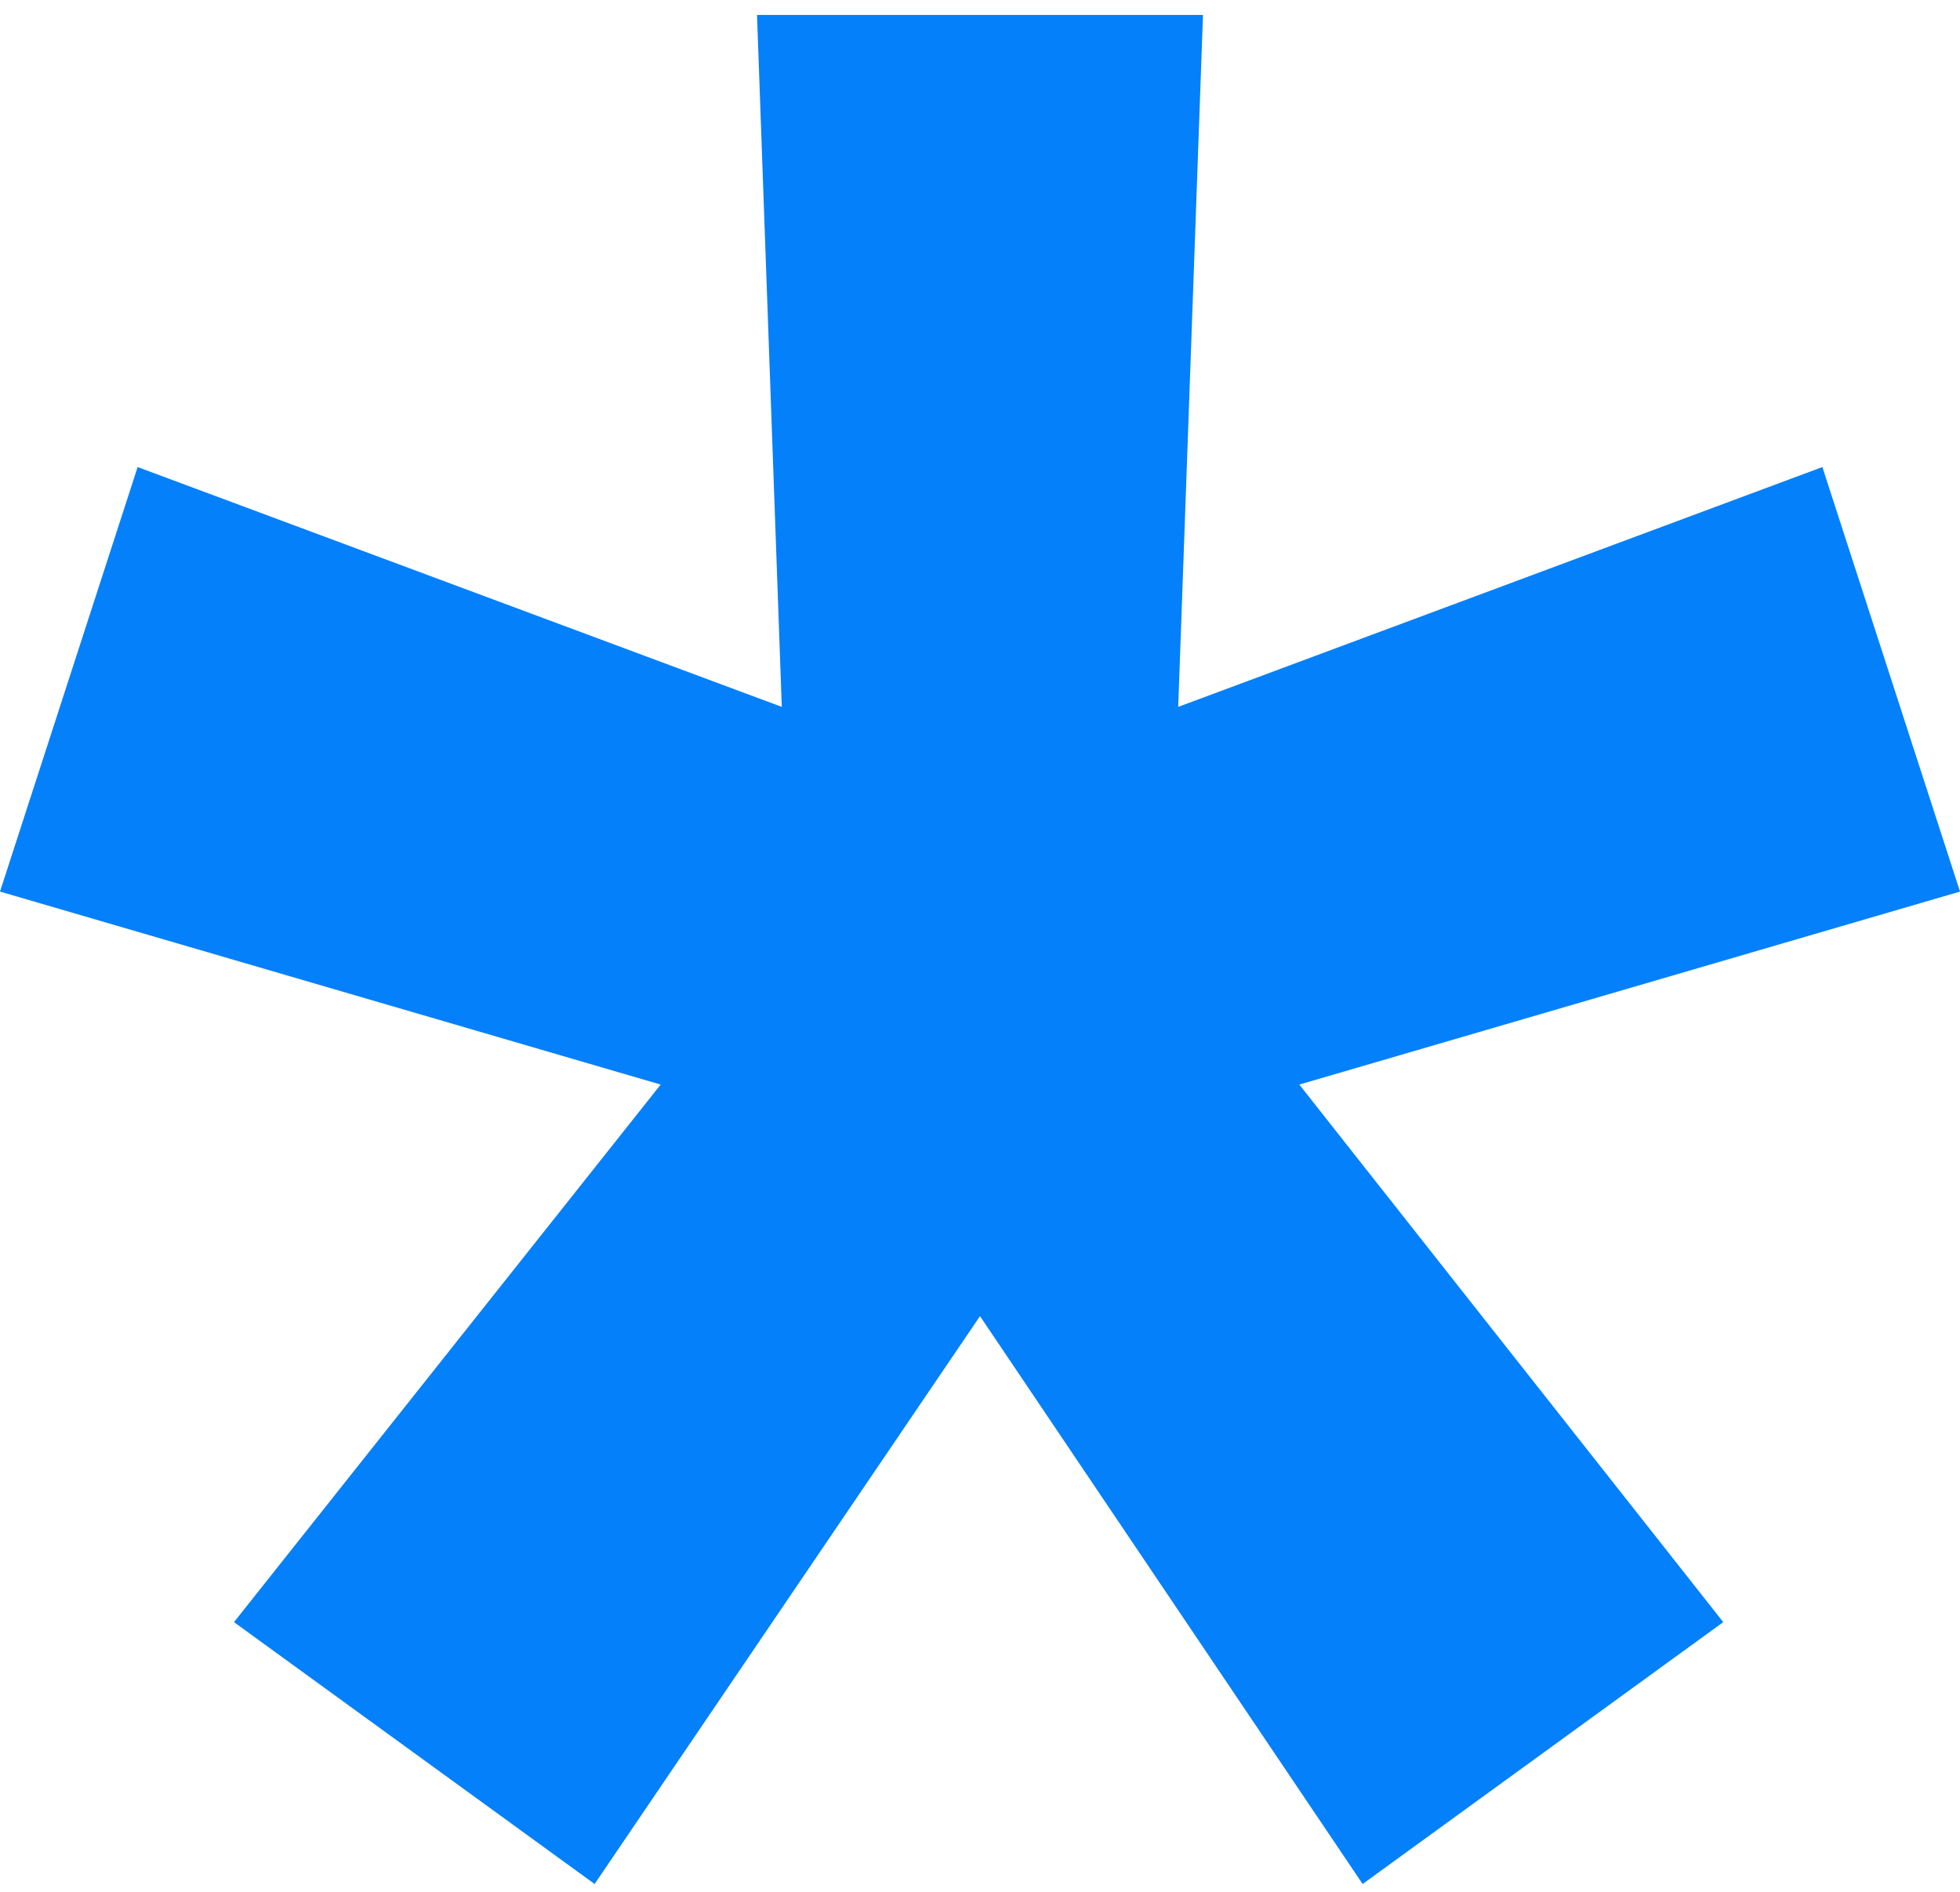 <svg width="86" height="83" viewBox="0 0 86 83" fill="none" xmlns="http://www.w3.org/2000/svg">
<path d="M26.09 82.656L10.267 71.167L28.989 47.583L0 39.116L6.039 20.491L34.303 31.013L33.216 0.656H52.784L51.697 31.013L79.961 20.491L86 39.116L57.011 47.583L75.612 71.167L59.789 82.656L43 57.742L26.09 82.656Z" fill="#0480FB"/>
</svg>
